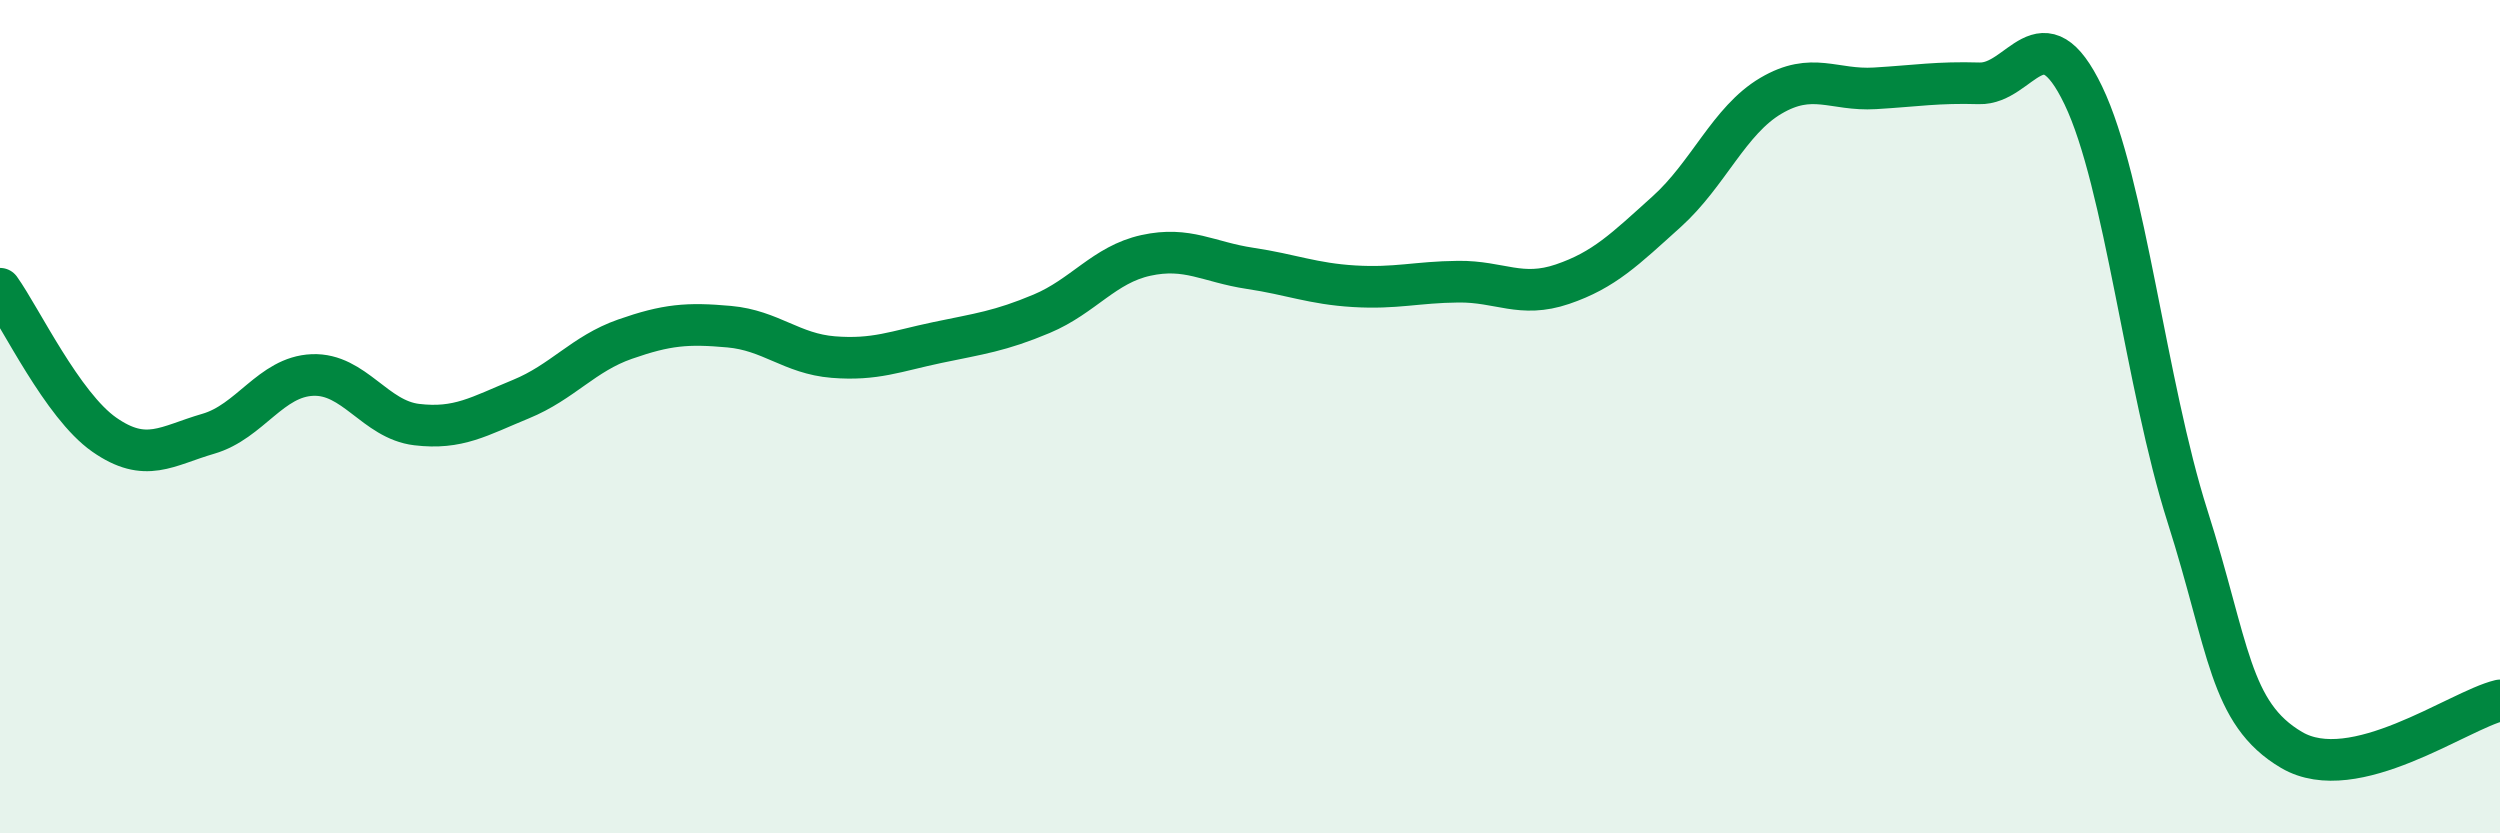 
    <svg width="60" height="20" viewBox="0 0 60 20" xmlns="http://www.w3.org/2000/svg">
      <path
        d="M 0,6.93 C 0.5,7.63 1.5,9.73 2.5,10.43 C 3.5,11.13 4,10.7 5,10.41 C 6,10.12 6.5,9.04 7.5,9 C 8.5,8.96 9,10.07 10,10.19 C 11,10.31 11.5,9.99 12.5,9.58 C 13.5,9.17 14,8.49 15,8.14 C 16,7.79 16.5,7.75 17.5,7.84 C 18.5,7.93 19,8.49 20,8.57 C 21,8.65 21.5,8.43 22.5,8.22 C 23.5,8.01 24,7.95 25,7.53 C 26,7.11 26.5,6.35 27.5,6.13 C 28.5,5.91 29,6.29 30,6.44 C 31,6.59 31.5,6.81 32.5,6.87 C 33.5,6.93 34,6.77 35,6.76 C 36,6.75 36.5,7.16 37.5,6.82 C 38.5,6.48 39,5.98 40,5.08 C 41,4.18 41.5,2.89 42.5,2.3 C 43.5,1.71 44,2.18 45,2.12 C 46,2.06 46.5,1.97 47.5,2 C 48.5,2.03 49,0.21 50,2.29 C 51,4.37 51.5,9.25 52.5,12.39 C 53.5,15.53 53.5,17.12 55,18 C 56.5,18.88 59,17.05 60,16.81L60 20L0 20Z"
        fill="#008740"
        opacity="0.1"
        stroke-linecap="round"
        stroke-linejoin="round"
      />
      <path
        d="M 0,6.93 C 0.5,7.63 1.5,9.73 2.5,10.43 C 3.5,11.13 4,10.7 5,10.41 C 6,10.12 6.5,9.04 7.5,9 C 8.5,8.96 9,10.07 10,10.19 C 11,10.31 11.5,9.99 12.5,9.58 C 13.5,9.17 14,8.49 15,8.14 C 16,7.79 16.5,7.75 17.5,7.84 C 18.5,7.93 19,8.49 20,8.57 C 21,8.65 21.5,8.43 22.5,8.22 C 23.5,8.01 24,7.95 25,7.53 C 26,7.11 26.5,6.35 27.5,6.13 C 28.5,5.91 29,6.29 30,6.44 C 31,6.59 31.5,6.81 32.5,6.87 C 33.5,6.93 34,6.77 35,6.76 C 36,6.75 36.5,7.16 37.5,6.82 C 38.5,6.48 39,5.98 40,5.08 C 41,4.18 41.5,2.89 42.5,2.3 C 43.5,1.71 44,2.18 45,2.12 C 46,2.06 46.5,1.97 47.5,2 C 48.5,2.03 49,0.21 50,2.29 C 51,4.37 51.5,9.25 52.5,12.39 C 53.5,15.53 53.5,17.12 55,18 C 56.5,18.88 59,17.05 60,16.81"
        stroke="#008740"
        stroke-width="1"
        fill="none"
        stroke-linecap="round"
        stroke-linejoin="round"
      />
    </svg>
  